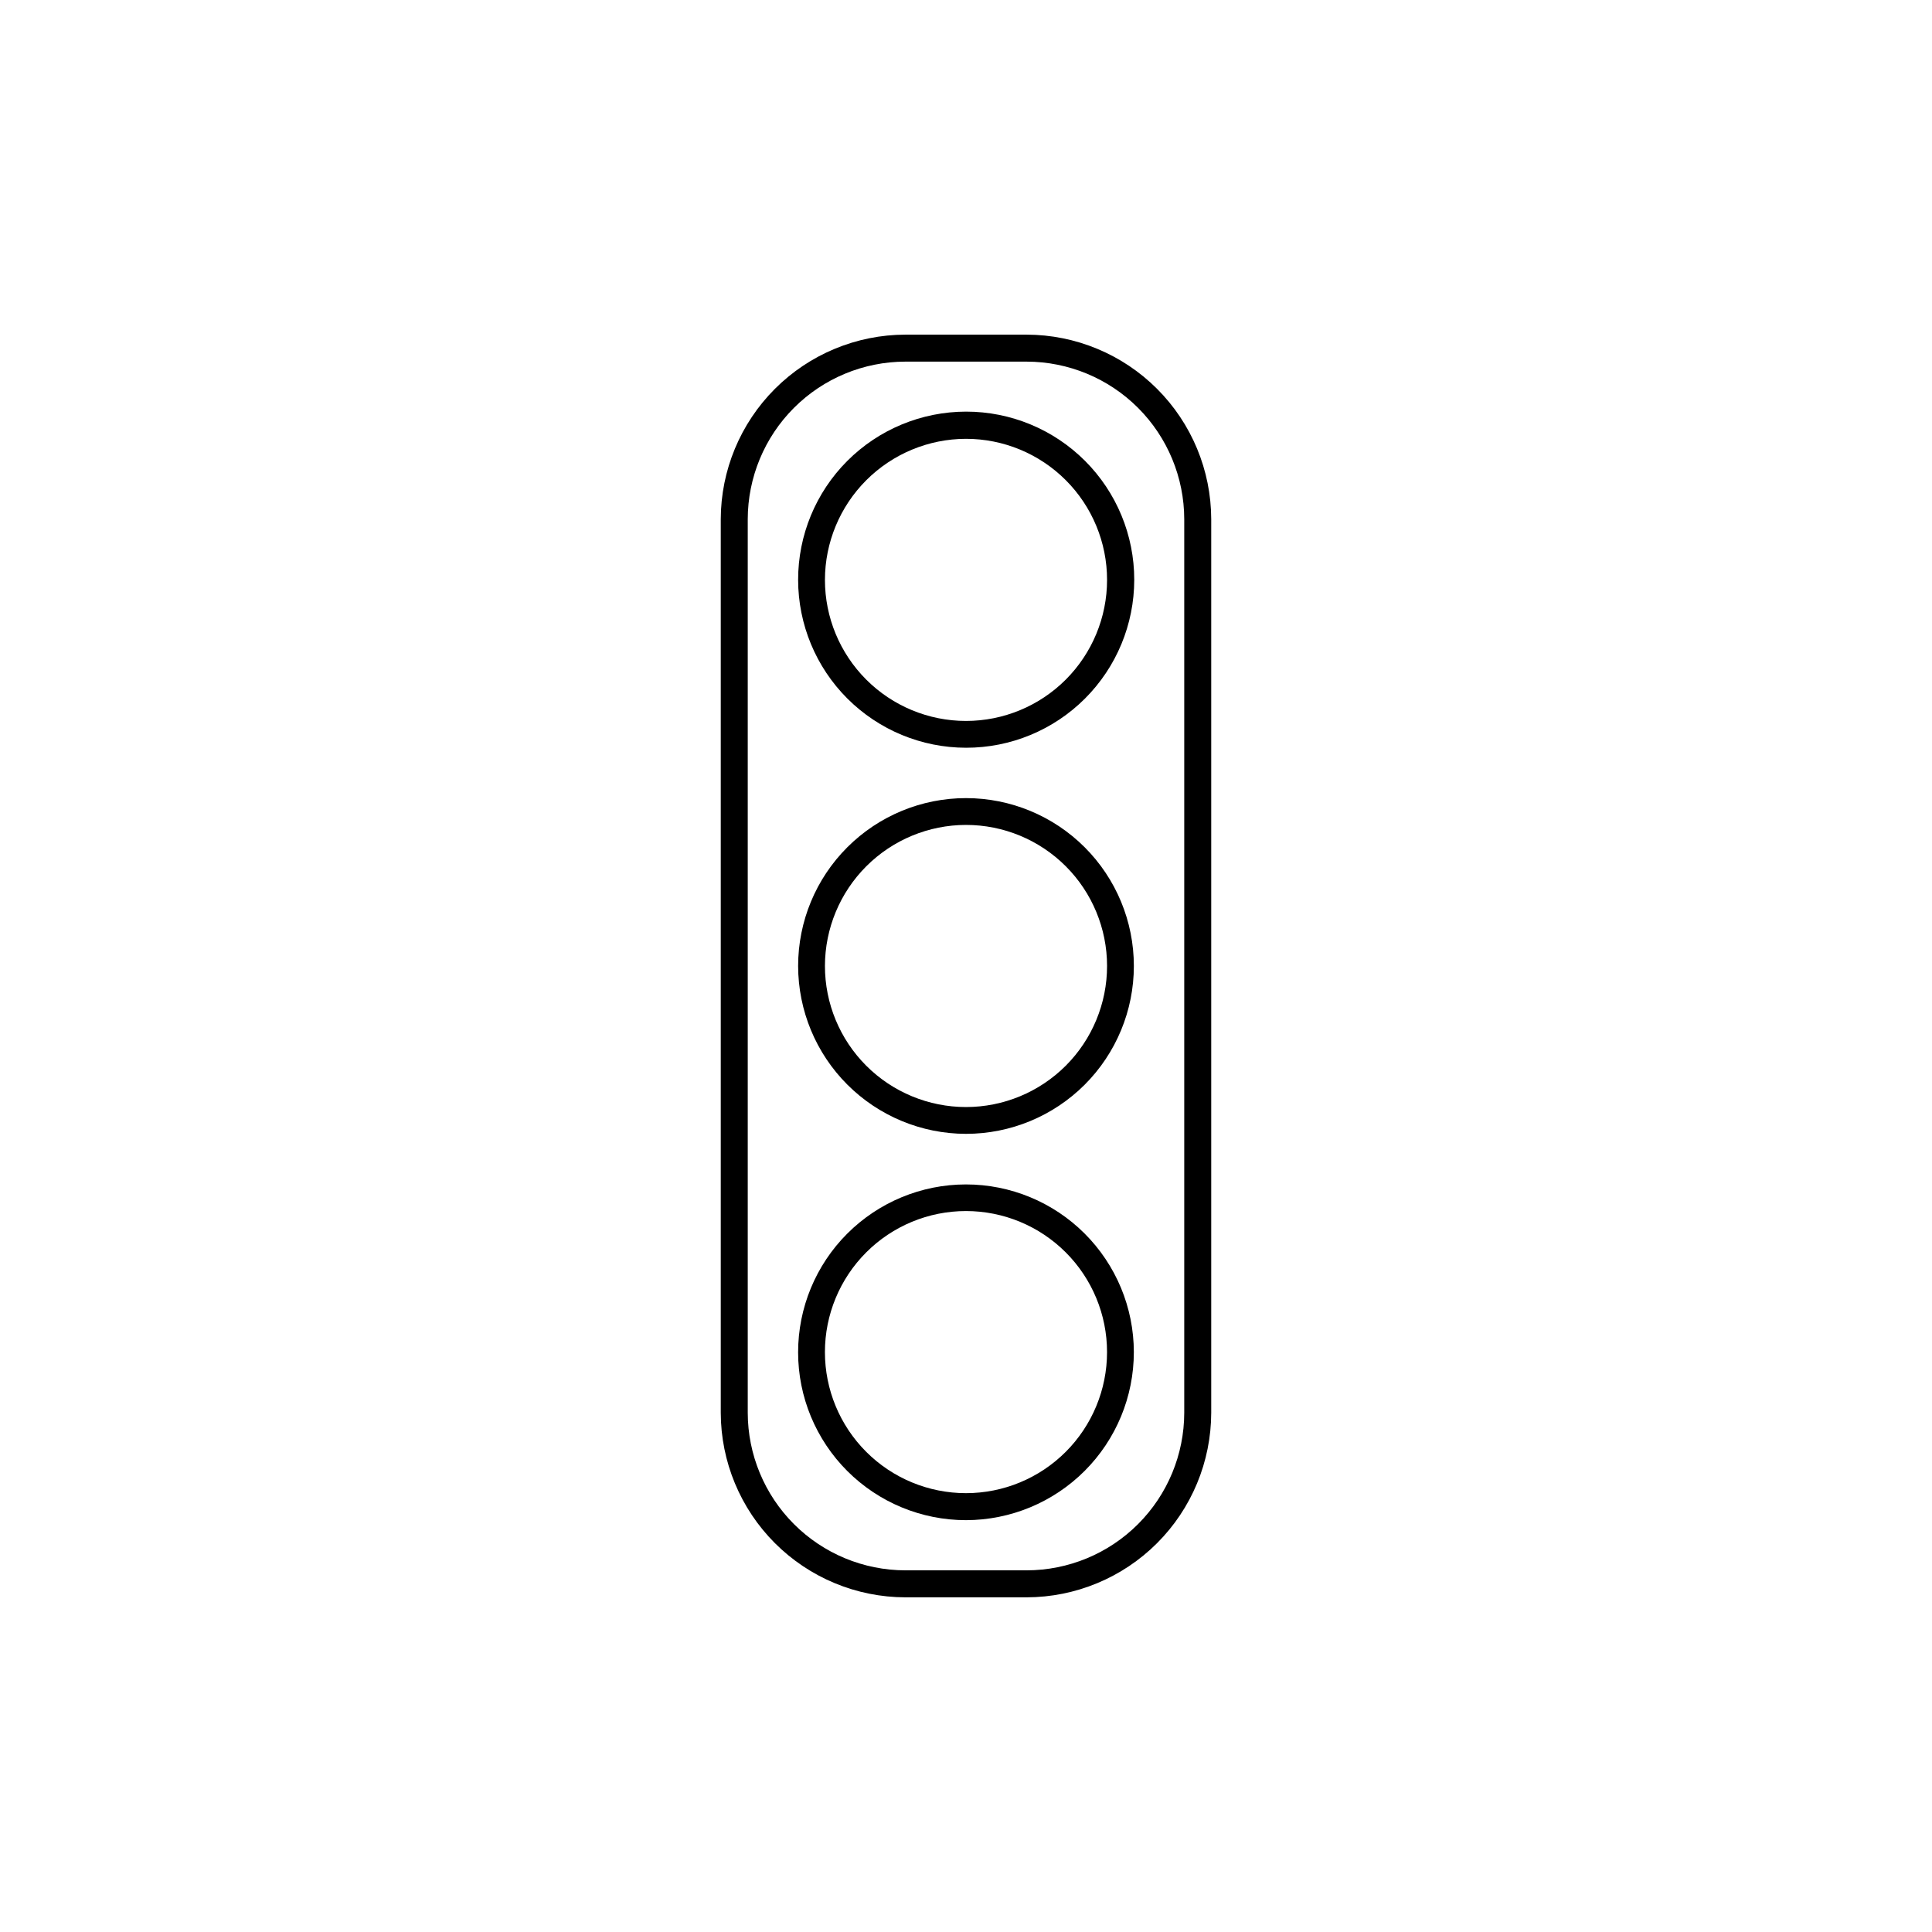 <?xml version="1.0" encoding="UTF-8"?>
<!-- Uploaded to: SVG Repo, www.svgrepo.com, Generator: SVG Repo Mixer Tools -->
<svg fill="#000000" width="800px" height="800px" version="1.1" viewBox="144 144 512 512" xmlns="http://www.w3.org/2000/svg">
 <g>
  <path d="m400 342.16c11.816 0.016 23.156-4.668 31.516-13.02 8.363-8.352 13.066-19.684 13.07-31.5 0.004-11.816-4.688-23.152-13.043-31.508-8.359-8.355-19.691-13.051-31.512-13.047-11.816 0.008-23.148 4.707-31.5 13.07-8.348 8.363-13.031 19.699-13.02 31.52 0.016 11.793 4.703 23.102 13.043 31.441 8.344 8.34 19.648 13.031 31.445 13.043zm0-81.867c9.914 0 19.422 3.938 26.434 10.949 7.008 7.008 10.949 16.52 10.949 26.434 0 9.914-3.941 19.422-10.949 26.434-7.012 7.008-16.52 10.949-26.434 10.949s-19.426-3.941-26.434-10.949c-7.012-7.012-10.949-16.52-10.949-26.434 0.012-9.91 3.953-19.41 10.961-26.418 7.008-7.008 16.512-10.953 26.422-10.965z"/>
  <path d="m400 444.48c11.797 0 23.113-4.688 31.457-13.027 8.34-8.344 13.027-19.66 13.027-31.457 0-11.801-4.688-23.117-13.027-31.457-8.344-8.344-19.66-13.031-31.457-13.031-11.801 0-23.117 4.688-31.457 13.031-8.344 8.34-13.031 19.656-13.031 31.457 0.016 11.793 4.703 23.102 13.043 31.441 8.344 8.34 19.648 13.031 31.445 13.043zm0-81.867c9.914 0 19.422 3.938 26.434 10.949 7.008 7.008 10.949 16.52 10.949 26.434s-3.941 19.422-10.949 26.434c-7.012 7.008-16.52 10.949-26.434 10.949s-19.426-3.941-26.434-10.949c-7.012-7.012-10.949-16.52-10.949-26.434 0.012-9.91 3.953-19.414 10.961-26.422s16.512-10.949 26.422-10.961z"/>
  <path d="m444.48 502.32c-0.012-11.793-4.711-23.102-13.059-31.434-8.348-8.332-19.664-13.008-31.461-13-11.797 0.008-23.105 4.703-31.441 13.047-8.336 8.344-13.016 19.66-13.012 31.457 0.004 11.793 4.695 23.105 13.035 31.445 8.344 8.34 19.656 13.023 31.453 13.023 11.801-0.016 23.117-4.711 31.457-13.062 8.344-8.352 13.027-19.672 13.027-31.477zm-81.867 0c0-9.914 3.938-19.422 10.949-26.43 7.008-7.012 16.52-10.949 26.434-10.949s19.422 3.938 26.434 10.949c7.008 7.008 10.949 16.516 10.949 26.43 0 9.918-3.941 19.426-10.949 26.434-7.012 7.012-16.52 10.949-26.434 10.949s-19.426-3.938-26.434-10.949c-7.012-7.008-10.949-16.516-10.949-26.434z"/>
  <path d="m416.07 567.31c12.965-0.027 25.395-5.188 34.562-14.355 9.168-9.168 14.332-21.598 14.355-34.562v-236.79c-0.023-12.965-5.188-25.391-14.355-34.559-9.168-9.172-21.598-14.332-34.562-14.359h-32.145c-12.965 0.027-25.391 5.188-34.562 14.359-9.168 9.168-14.328 21.594-14.355 34.559v236.79c0.027 12.965 5.188 25.395 14.355 34.562 9.172 9.168 21.598 14.328 34.562 14.355zm-73.91-48.918v-236.79c0.016-11.07 4.418-21.688 12.25-29.516 7.828-7.832 18.445-12.234 29.516-12.25h32.145c11.074 0.016 21.688 4.418 29.52 12.25 7.828 7.828 12.234 18.445 12.246 29.516v236.79c-0.012 11.07-4.418 21.688-12.246 29.516-7.832 7.832-18.445 12.234-29.52 12.25h-32.145c-11.07-0.016-21.688-4.418-29.516-12.25-7.832-7.828-12.234-18.445-12.25-29.516z"/>
 </g>
</svg>